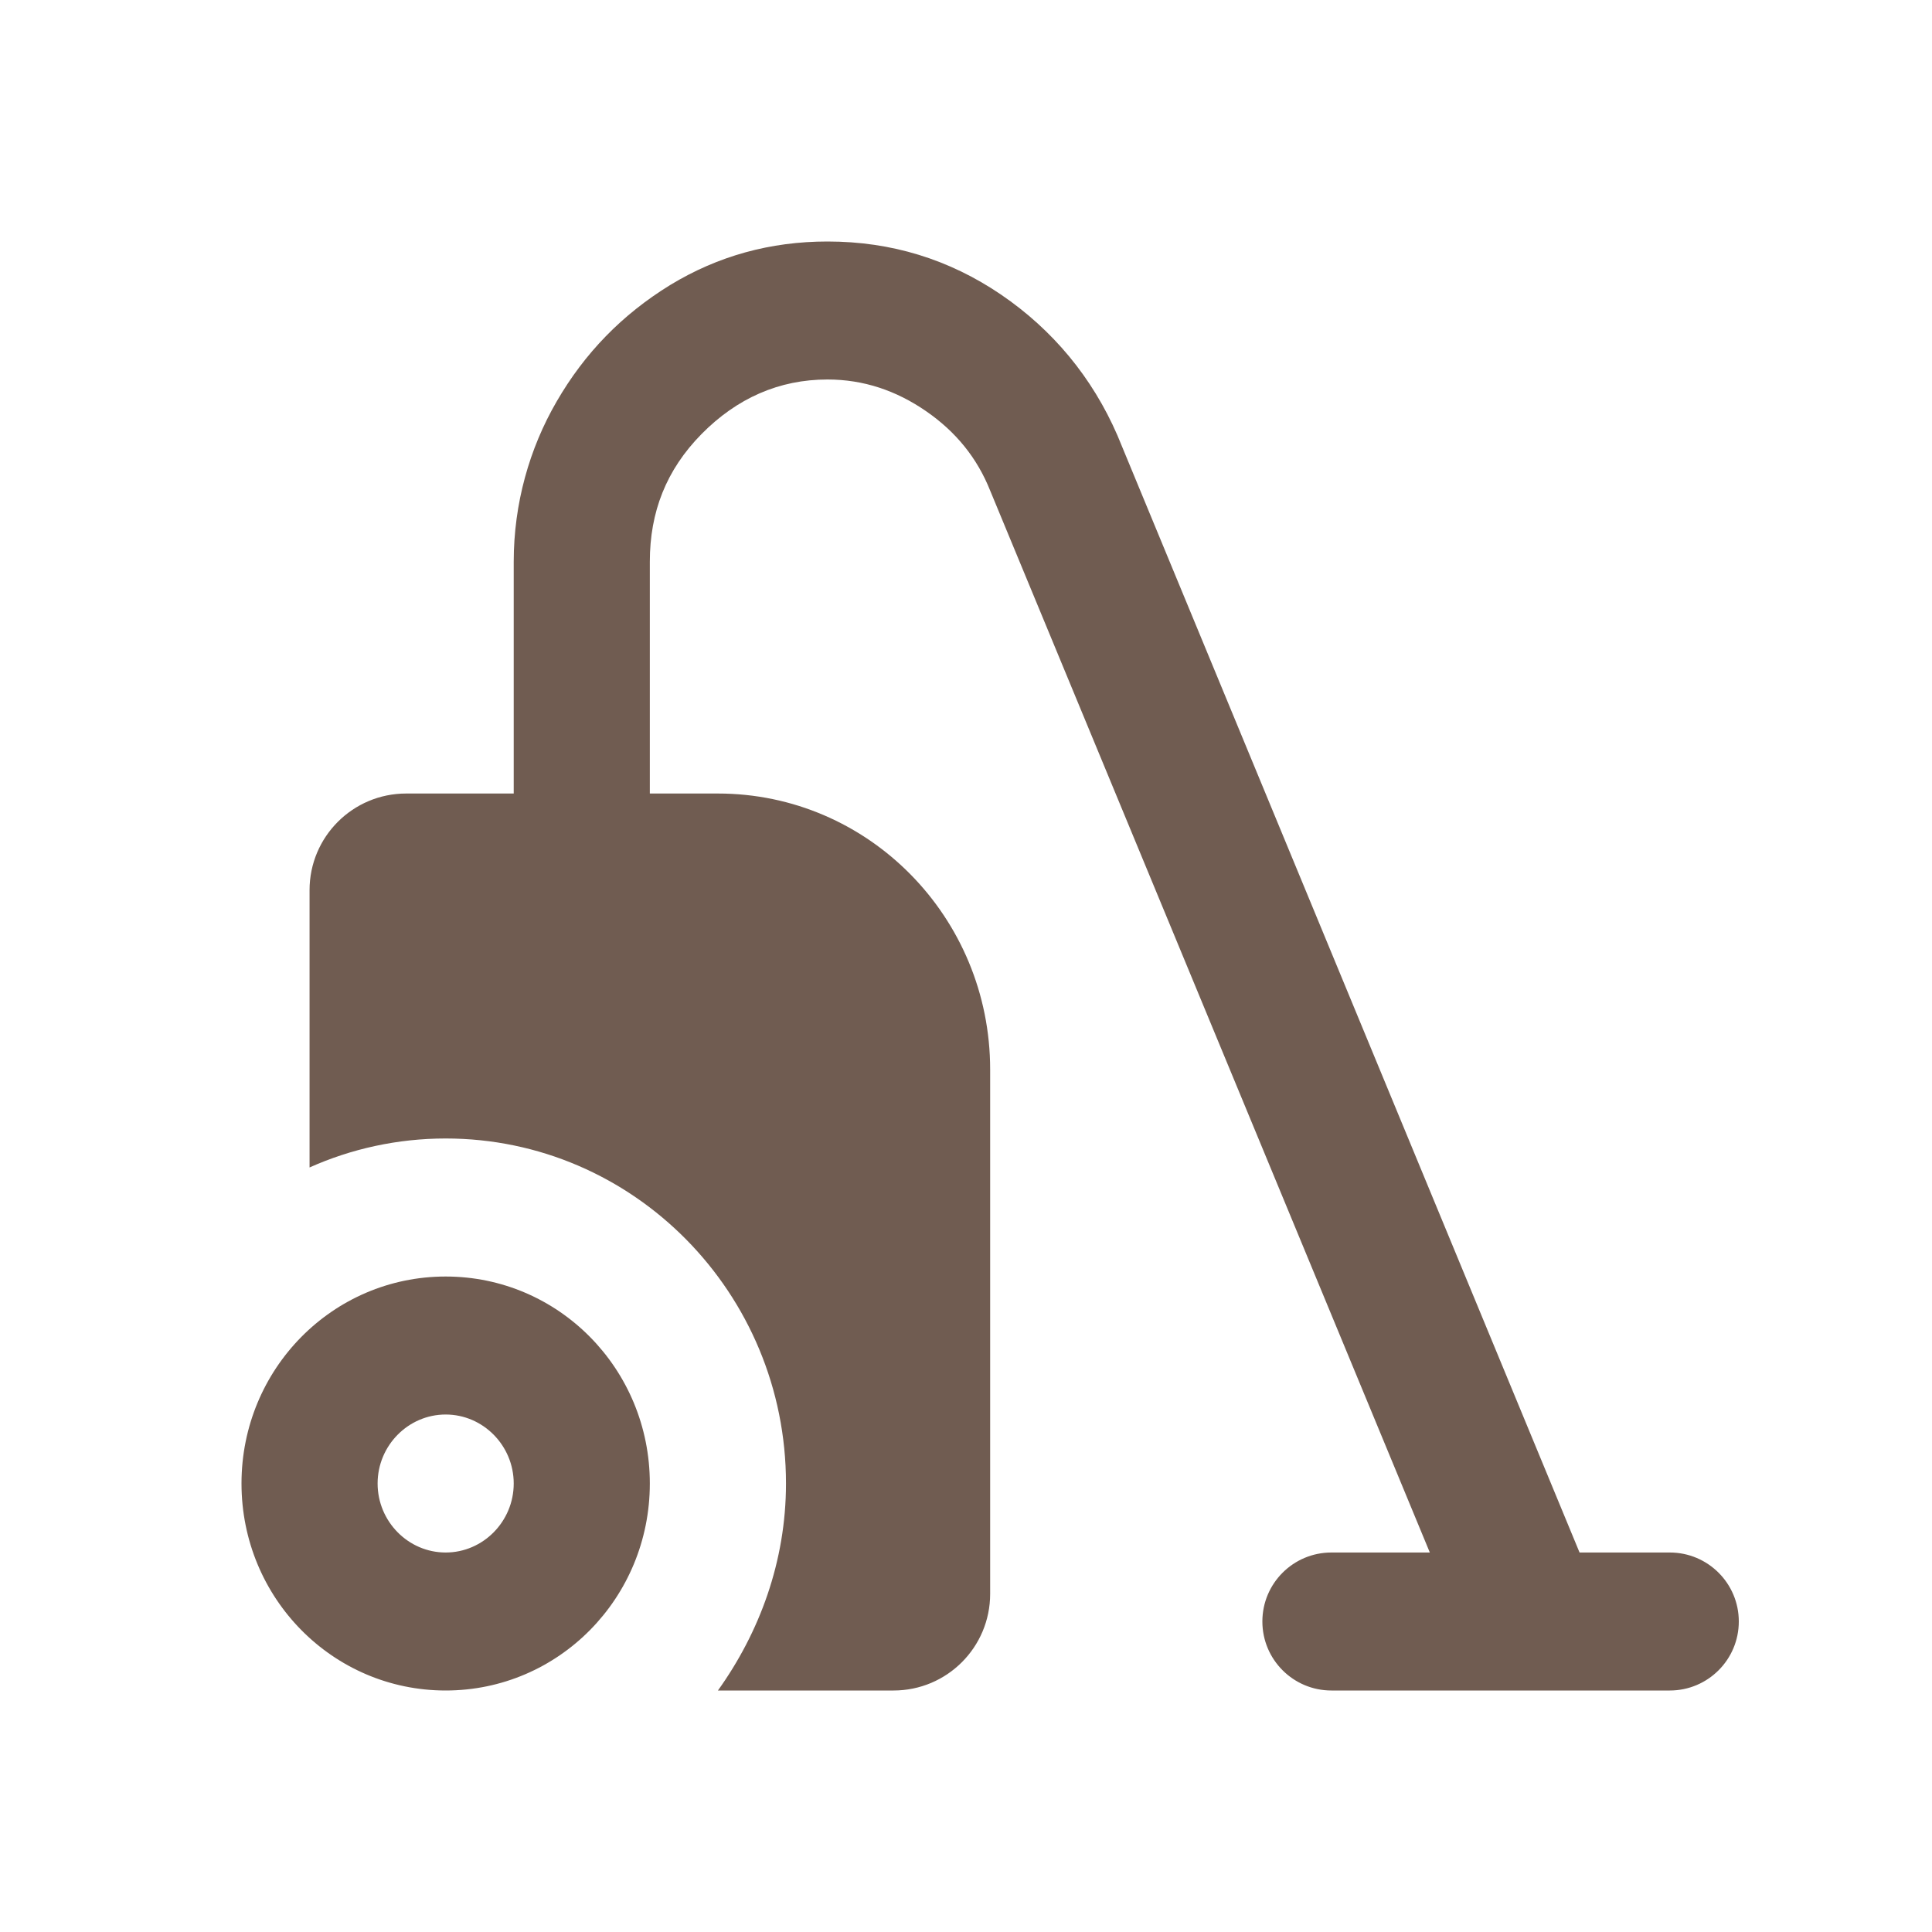 <svg width="40" height="40" viewBox="0 0 40 40" fill="none" xmlns="http://www.w3.org/2000/svg">
<path d="M34.571 32.143C35.36 32.143 36 32.782 36 33.571C36 34.36 35.36 35 34.571 35H27.565C26.776 35 26.136 34.36 26.136 33.571C26.136 32.782 26.776 32.143 27.565 32.143H29.603L20.5 10.157C20.232 9.486 19.796 8.943 19.175 8.514C18.555 8.086 17.879 7.857 17.132 7.857C16.132 7.857 15.258 8.243 14.525 8.986C13.793 9.729 13.454 10.6 13.454 11.629V16.429H14.864C17.978 16.429 20.5 18.986 20.5 22.143V33C20.5 34.105 19.605 35 18.5 35H14.864C15.723 33.8 16.273 32.329 16.273 30.714C16.273 26.771 13.116 23.571 9.227 23.571C8.227 23.571 7.269 23.786 6.409 24.171V18.429C6.409 17.324 7.305 16.429 8.409 16.429H10.636V11.629C10.636 10.429 10.96 9.286 11.524 8.314C12.102 7.314 12.877 6.514 13.877 5.9C14.864 5.3 15.949 5 17.132 5C18.457 5 19.654 5.371 20.726 6.1C21.796 6.829 22.614 7.814 23.135 9.014L32.703 32.143H34.571ZM13.454 30.714C13.454 33.086 11.566 35 9.227 35C6.888 35 5 33.086 5 30.714C5 28.343 6.888 26.429 9.227 26.429C11.566 26.429 13.454 28.343 13.454 30.714ZM10.636 30.714C10.636 29.929 10.002 29.286 9.227 29.286C8.452 29.286 7.818 29.929 7.818 30.714C7.818 31.5 8.452 32.143 9.227 32.143C10.002 32.143 10.636 31.5 10.636 30.714Z" fill="#705C51"/>
</svg>

